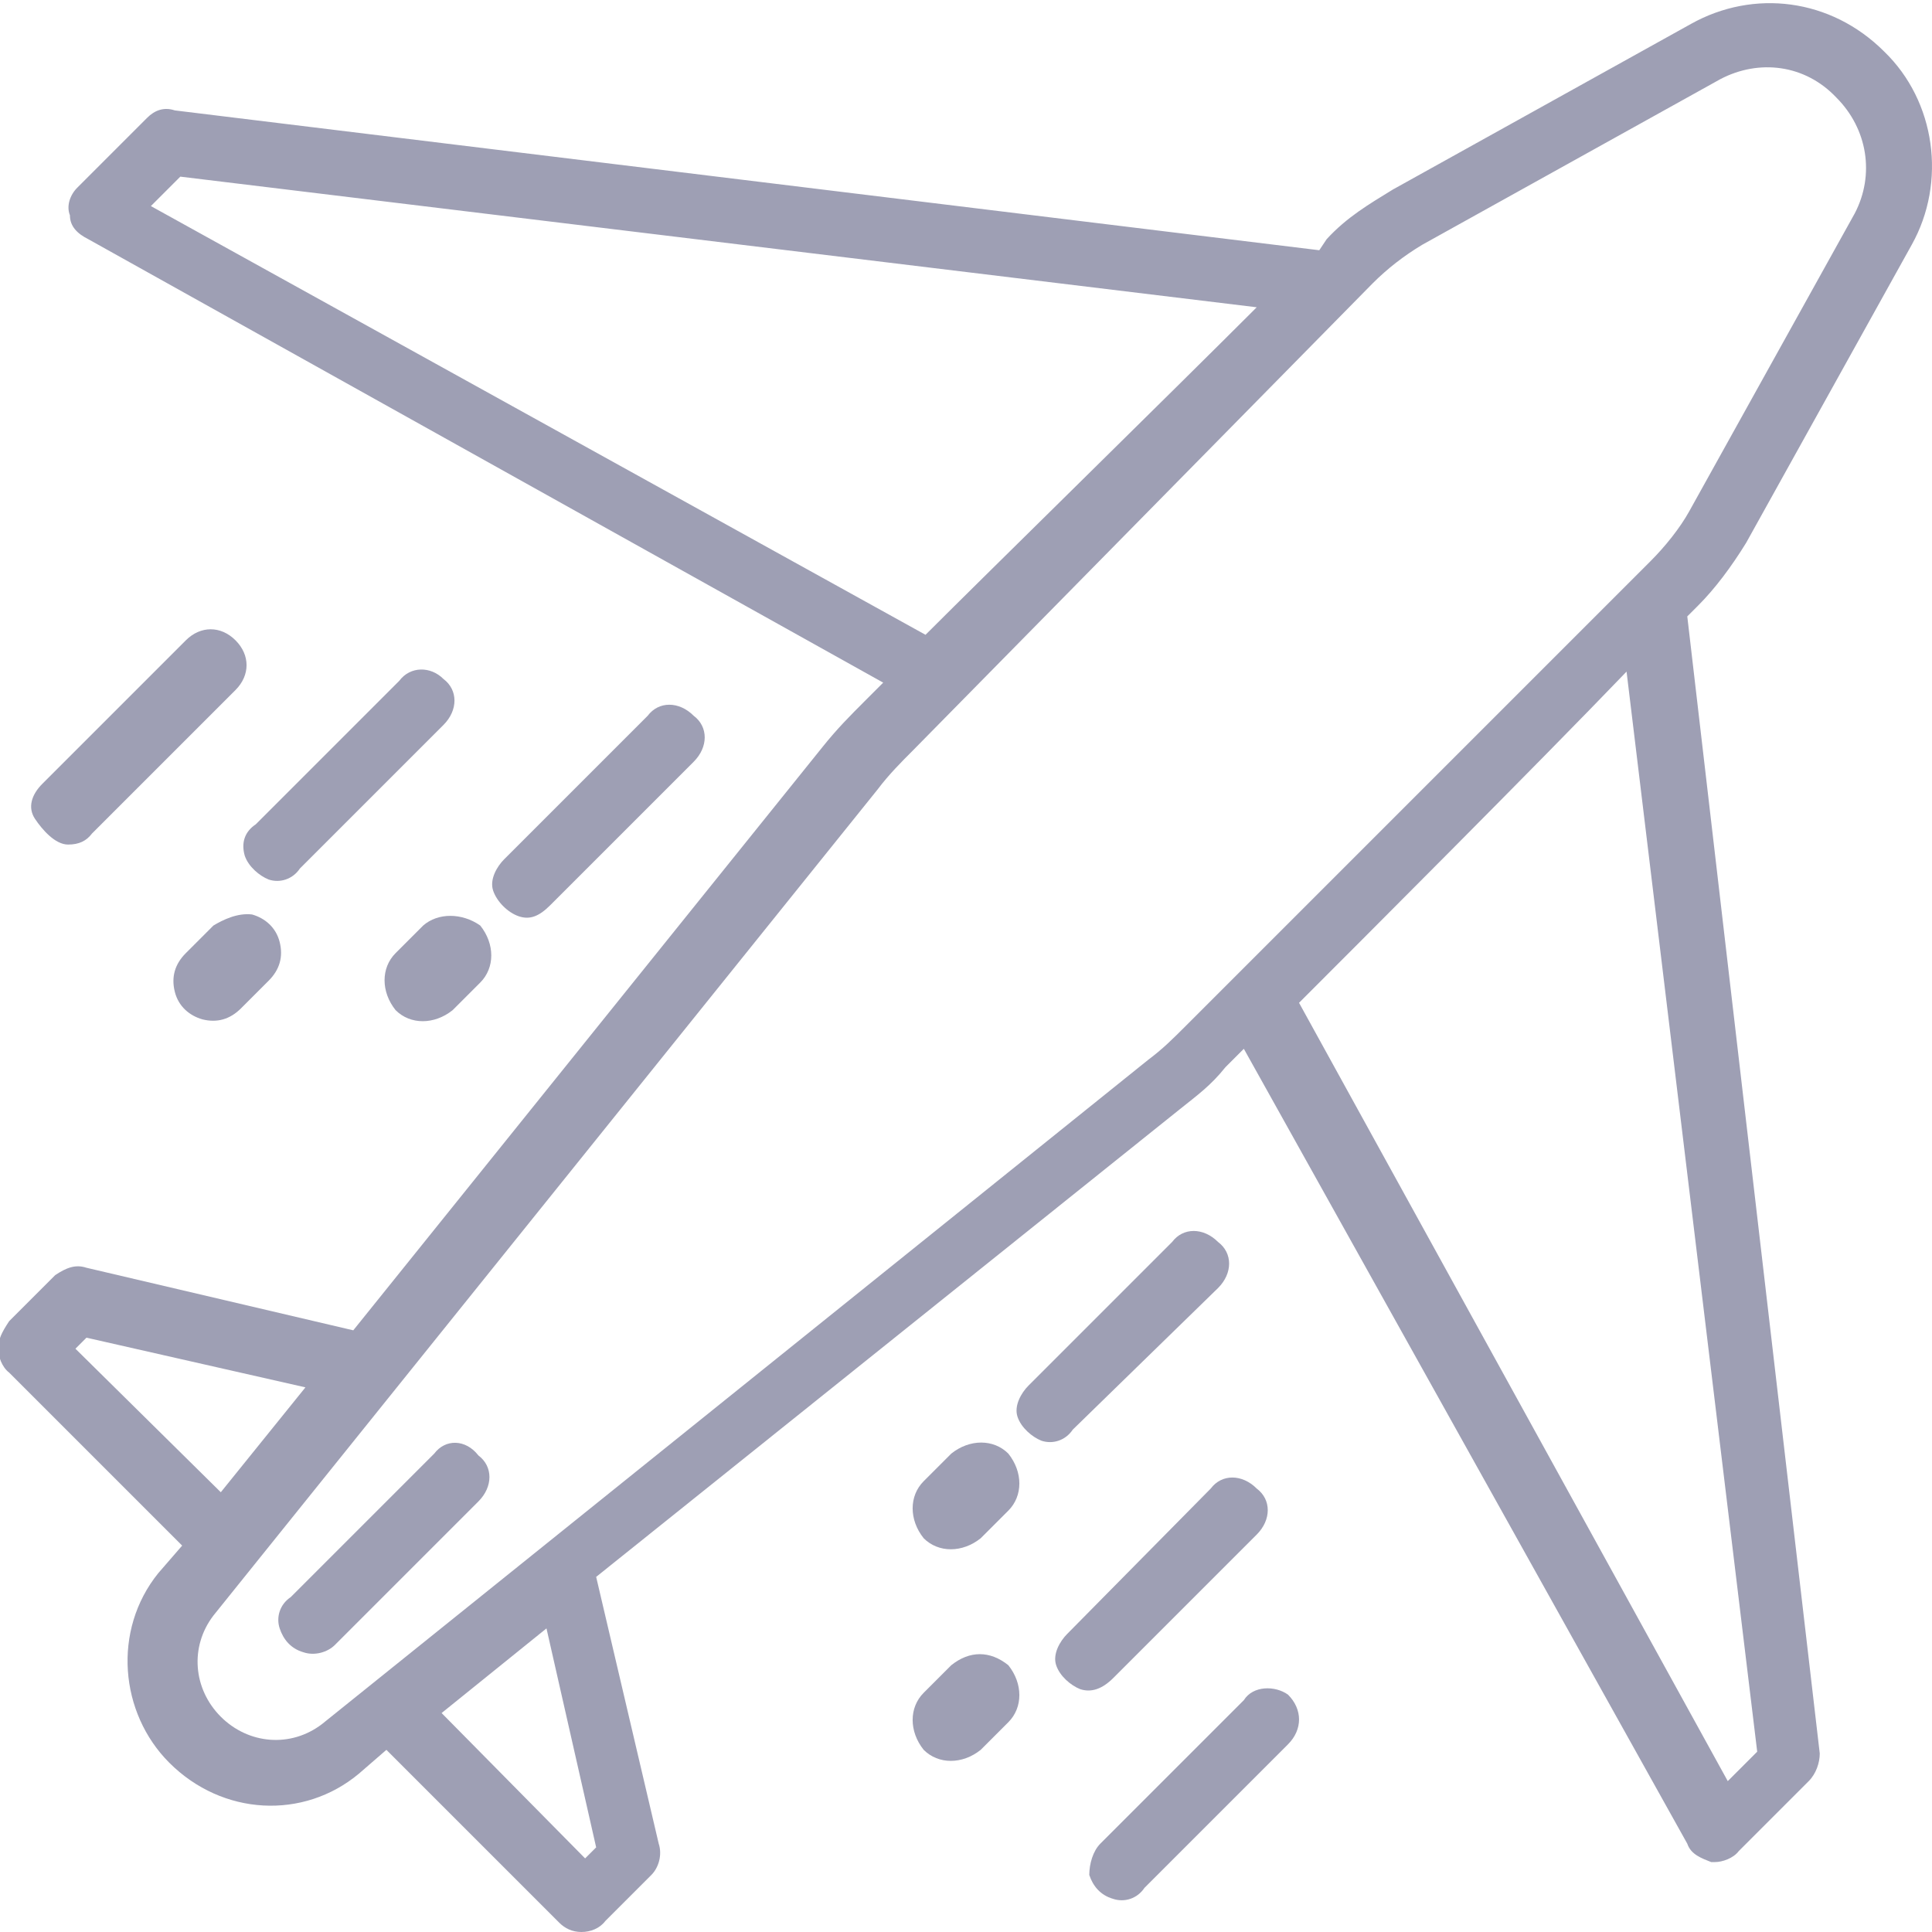 <?xml version="1.0" encoding="utf-8"?>
<!-- Generator: Adobe Illustrator 25.0.0, SVG Export Plug-In . SVG Version: 6.00 Build 0)  -->
<svg version="1.1" id="Layer_1" xmlns="http://www.w3.org/2000/svg" xmlns:xlink="http://www.w3.org/1999/xlink" x="0px" y="0px"
	 viewBox="0 0 105 105" style="enable-background:new 0 0 105 105;" xml:space="preserve">
<style type="text/css">
	.st0{fill:url(#Path_1_);}
	.st1{fill:url(#Shape_1_);}
	.st2{fill:url(#SVGID_1_);}
	.st3{fill:url(#SVGID_2_);}
	.st4{fill:url(#SVGID_3_);}
	.st5{fill:url(#SVGID_4_);}
	.st6{fill:url(#SVGID_5_);}
	.st7{fill:url(#SVGID_6_);}
	.st8{fill:url(#SVGID_7_);}
	.st9{fill:url(#SVGID_8_);}
	.st10{fill:url(#SVGID_9_);}
	.st11{fill:url(#SVGID_10_);}
</style>
<desc>Created with Sketch.</desc>
<g>
	<g transform="translate(-803, -1774)">
		<g id="Features-1" transform="translate(0, 1685)">
			<g transform="translate(793, 89)">
				<g id="icon" transform="translate(10, 0)">
					<g id="airplane" transform="translate(25, 26)">
						
							<linearGradient id="Path_1_" gradientUnits="userSpaceOnUse" x1="-459.389" y1="1058.536" x2="-461.301" y2="1058.536" gradientTransform="matrix(6 0 0 6 2758 -6293)">
							<stop  offset="0" style="stop-color:#9E9FB4"/>
							<stop  offset="0.679" style="stop-color:#9E9FB4"/>
							<stop  offset="1" style="stop-color:#9E9FB4"/>
						</linearGradient>
						<path id="Path" class="st0" d="M-1.4,53l-7.8,7.8c-0.6,0.4-0.8,1.1-0.6,1.7s0.6,1.1,1.3,1.3c0.6,0.2,1.3,0,1.7-0.4l7.8-7.8
							c0.8-0.8,0.8-1.9,0-2.5C0.3,52.2-0.8,52.2-1.4,53L-1.4,53z"/>
						
							<linearGradient id="Shape_1_" gradientUnits="userSpaceOnUse" x1="-529.636" y1="921.028" x2="-531.547" y2="921.028" gradientTransform="matrix(55 0 0 55 29210 -50630)">
							<stop  offset="0" style="stop-color:#9E9FB4"/>
							<stop  offset="0.679" style="stop-color:#9E9FB4"/>
							<stop  offset="1" style="stop-color:#9E9FB4"/>
						</linearGradient>
						<path id="Shape" class="st1" d="M69.9,3.5l9-16.2c1.9-3.4,1.3-7.8-1.5-10.5c-2.9-2.9-7.1-3.4-10.5-1.5l-16.2,9
							c-1.3,0.8-2.5,1.5-3.6,2.7l-0.4,0.6L-15.5-20c-0.6-0.2-1.1,0-1.5,0.4l-3.8,3.8c-0.4,0.4-0.6,1-0.4,1.5c0,0.6,0.4,1,1,1.3
							l43.2,24.1l-1,1c-0.8,0.8-1.5,1.5-2.3,2.5L-5.8,46.3l-14.5-3.4c-0.6-0.2-1.1,0-1.7,0.4l-2.5,2.5c-0.4,0.6-0.6,1-0.6,1.5
							c0,0.4,0.2,1,0.6,1.3l9.4,9.4l-1.3,1.5c-2.5,3.1-2.1,7.6,0.6,10.3c2.9,2.9,7.3,3.1,10.3,0.6l1.5-1.3l9.4,9.4
							C5.7,78.8,6.1,79,6.6,79s1-0.2,1.3-0.6l2.5-2.5c0.4-0.4,0.6-1.1,0.4-1.7L7.4,59.7l31.7-25.4c1-0.8,1.7-1.3,2.5-2.3l1-1
							l24.1,43.2c0.2,0.6,0.8,0.8,1.3,1h0.2c0.4,0,1-0.2,1.3-0.6l3.8-3.8c0.4-0.4,0.6-1,0.6-1.5L66.7,7.5l0.6-0.6
							C68.2,6,69.1,4.8,69.9,3.5z M-15.2-16.4l58.5,7.1c-4.8,4.8-14.7,14.5-18,17.8l-42.1-23.3L-15.2-16.4z M68.9,70.8L45.6,28.5
							c3.2-3.2,13-13,17.8-18l7.1,58.7L68.9,70.8z M-20.9,47.3l0.6-0.6l11.9,2.7l-4.6,5.7L-20.9,47.3z M7.4,74.4L6.8,75L-1,67.1
							l5.7-4.6L7.4,74.4z M64.7,4.5l-1.1,1.1l0,0l-0.2,0.2L39.5,29.7c-0.8,0.8-1.3,1.3-2.1,1.9L-7.5,67.7c-1.7,1.3-4,1.1-5.5-0.4
							c-1.5-1.5-1.7-3.8-0.4-5.5l36.1-44.9c0.6-0.8,1.3-1.5,1.9-2.1l25-25.4c0.8-0.8,1.7-1.5,2.7-2.1l16.2-9c2.1-1.1,4.6-0.8,6.3,1
							c1.7,1.7,2.1,4.2,1,6.3l-9,16.2C66.3,2.7,65.5,3.7,64.7,4.5L64.7,4.5z"/>
						
							<linearGradient id="SVGID_1_" gradientUnits="userSpaceOnUse" x1="-456.047" y1="1058.685" x2="-457.959" y2="1058.685" gradientTransform="matrix(6 0 0 6 2780 -6291.999)">
							<stop  offset="0" style="stop-color:#9E9FB4"/>
							<stop  offset="0.679" style="stop-color:#9E9FB4"/>
							<stop  offset="1" style="stop-color:#9E9FB4"/>
						</linearGradient>
						<path class="st2" d="M35.5,65.2l7.8-7.8c0.8-0.8,0.8-1.9,0-2.5c-0.8-0.8-1.9-0.8-2.5,0L33,62.8c-0.4,0.4-0.8,1.1-0.6,1.7
							c0.2,0.6,0.8,1.1,1.3,1.3C34.3,66,34.9,65.8,35.5,65.2z"/>
						
							<linearGradient id="SVGID_2_" gradientUnits="userSpaceOnUse" x1="-455.895" y1="1059.595" x2="-457.807" y2="1059.595" gradientTransform="matrix(6 0 0 6 2781 -6286)">
							<stop  offset="0" style="stop-color:#9E9FB4"/>
							<stop  offset="0.679" style="stop-color:#9E9FB4"/>
							<stop  offset="1" style="stop-color:#9E9FB4"/>
						</linearGradient>
						<path class="st3" d="M42.6,66.4l-7.8,7.8c-0.4,0.4-0.6,1.1-0.6,1.7c0.2,0.6,0.6,1.1,1.3,1.3c0.6,0.2,1.3,0,1.7-0.6l7.8-7.8
							c0.8-0.8,0.8-1.9,0-2.7C44.3,65.6,43.1,65.6,42.6,66.4L42.6,66.4z"/>
						
							<linearGradient id="SVGID_3_" gradientUnits="userSpaceOnUse" x1="-456.199" y1="1057.622" x2="-458.111" y2="1057.622" gradientTransform="matrix(6 0 0 6 2779 -6298.999)">
							<stop  offset="0" style="stop-color:#9E9FB4"/>
							<stop  offset="0.679" style="stop-color:#9E9FB4"/>
							<stop  offset="1" style="stop-color:#9E9FB4"/>
						</linearGradient>
						<path class="st4" d="M41.2,44c0.8-0.8,0.8-1.9,0-2.5c-0.8-0.8-1.9-0.8-2.5,0l-7.8,7.8c-0.4,0.4-0.8,1.1-0.6,1.7
							c0.2,0.6,0.8,1.1,1.3,1.3c0.6,0.2,1.3,0,1.7-0.6L41.2,44z"/>
						
							<linearGradient id="SVGID_4_" gradientUnits="userSpaceOnUse" x1="-375.221" y1="1213.922" x2="-377.133" y2="1213.922" gradientTransform="matrix(3 0 0 3 1156 -3575)">
							<stop  offset="0" style="stop-color:#9E9FB4"/>
							<stop  offset="0.679" style="stop-color:#9E9FB4"/>
							<stop  offset="1" style="stop-color:#9E9FB4"/>
						</linearGradient>
						<path class="st5" d="M26.7,64.5L25.2,66c-0.8,0.8-0.8,2.1,0,3.1c0.8,0.8,2.1,0.8,3.1,0l1.5-1.5c0.8-0.8,0.8-2.1,0-3.1
							C28.8,63.7,27.7,63.7,26.7,64.5z"/>
						
							<linearGradient id="SVGID_5_" gradientUnits="userSpaceOnUse" x1="-375.221" y1="1212.099" x2="-377.133" y2="1212.099" gradientTransform="matrix(3 0 0 3 1156 -3581)">
							<stop  offset="0" style="stop-color:#9E9FB4"/>
							<stop  offset="0.679" style="stop-color:#9E9FB4"/>
							<stop  offset="1" style="stop-color:#9E9FB4"/>
						</linearGradient>
						<path class="st6" d="M29.8,56.1c0.8-0.8,0.8-2.1,0-3.1c-0.8-0.8-2.1-0.8-3.1,0l-1.5,1.5c-0.8,0.8-0.8,2.1,0,3.1
							c0.8,0.8,2.1,0.8,3.1,0L29.8,56.1z"/>
						
							<linearGradient id="SVGID_6_" gradientUnits="userSpaceOnUse" x1="-459.541" y1="1055.192" x2="-461.453" y2="1055.192" gradientTransform="matrix(6 0 0 6 2757 -6315)">
							<stop  offset="0" style="stop-color:#9E9FB4"/>
							<stop  offset="0.679" style="stop-color:#9E9FB4"/>
							<stop  offset="1" style="stop-color:#9E9FB4"/>
						</linearGradient>
						<path class="st7" d="M-3.3,11l-7.8,7.8c-0.6,0.4-0.8,1-0.6,1.7c0.2,0.6,0.8,1.1,1.3,1.3c0.6,0.2,1.3,0,1.7-0.6l7.8-7.8
							c0.8-0.8,0.8-1.9,0-2.5C-1.6,10.2-2.7,10.2-3.3,11z"/>
						
							<linearGradient id="SVGID_7_" gradientUnits="userSpaceOnUse" x1="-460.453" y1="1055.018" x2="-462.364" y2="1055.018" gradientTransform="matrix(6 0 0 6 2751 -6316)">
							<stop  offset="0" style="stop-color:#9E9FB4"/>
							<stop  offset="0.679" style="stop-color:#9E9FB4"/>
							<stop  offset="1" style="stop-color:#9E9FB4"/>
						</linearGradient>
						<path class="st8" d="M-21.3,19.9c0.6,0,1-0.2,1.3-0.6l7.8-7.8c0.8-0.8,0.8-1.9,0-2.7s-1.9-0.8-2.7,0l-7.8,7.8
							c-0.6,0.6-0.8,1.3-0.4,1.9S-22,19.9-21.3,19.9z"/>
						
							<linearGradient id="SVGID_8_" gradientUnits="userSpaceOnUse" x1="-458.478" y1="1055.343" x2="-460.389" y2="1055.343" gradientTransform="matrix(6 0 0 6 2764 -6314)">
							<stop  offset="0" style="stop-color:#9E9FB4"/>
							<stop  offset="0.679" style="stop-color:#9E9FB4"/>
							<stop  offset="1" style="stop-color:#9E9FB4"/>
						</linearGradient>
						<path class="st9" d="M4.9,23.2l7.8-7.8c0.8-0.8,0.8-1.9,0-2.5c-0.8-0.8-1.9-0.8-2.5,0l-7.8,7.8c-0.4,0.4-0.8,1.1-0.6,1.7
							C2,23,2.6,23.6,3.2,23.8C3.8,24,4.3,23.8,4.9,23.2z"/>
						
							<linearGradient id="SVGID_9_" gradientUnits="userSpaceOnUse" x1="-381.601" y1="1207.546" x2="-383.513" y2="1207.546" gradientTransform="matrix(3 0 0 3 1135 -3596)">
							<stop  offset="0" style="stop-color:#9E9FB4"/>
							<stop  offset="0.679" style="stop-color:#9E9FB4"/>
							<stop  offset="1" style="stop-color:#9E9FB4"/>
						</linearGradient>
						<path class="st10" d="M-13.4,24.3l-1.5,1.5c-0.6,0.6-0.8,1.3-0.6,2.1c0.2,0.8,0.8,1.3,1.5,1.5c0.8,0.2,1.5,0,2.1-0.6l1.5-1.5
							c0.6-0.6,0.8-1.3,0.6-2.1c-0.2-0.8-0.8-1.3-1.5-1.5C-12.1,23.6-12.9,24-13.4,24.3L-13.4,24.3z"/>
						
							<linearGradient id="SVGID_10_" gradientUnits="userSpaceOnUse" x1="-379.779" y1="1207.542" x2="-381.69" y2="1207.542" gradientTransform="matrix(3 0 0 3 1141 -3596)">
							<stop  offset="0" style="stop-color:#9E9FB4"/>
							<stop  offset="0.679" style="stop-color:#9E9FB4"/>
							<stop  offset="1" style="stop-color:#9E9FB4"/>
						</linearGradient>
						<path class="st11" d="M-2,24.3l-1.5,1.5c-0.8,0.8-0.8,2.1,0,3.1c0.8,0.8,2.1,0.8,3.1,0l1.5-1.5c0.8-0.8,0.8-2.1,0-3.1
							C0.1,23.6-1.2,23.6-2,24.3L-2,24.3z"/>
					</g>
				</g>
			</g>
		</g>
	</g>
</g>
</svg>
